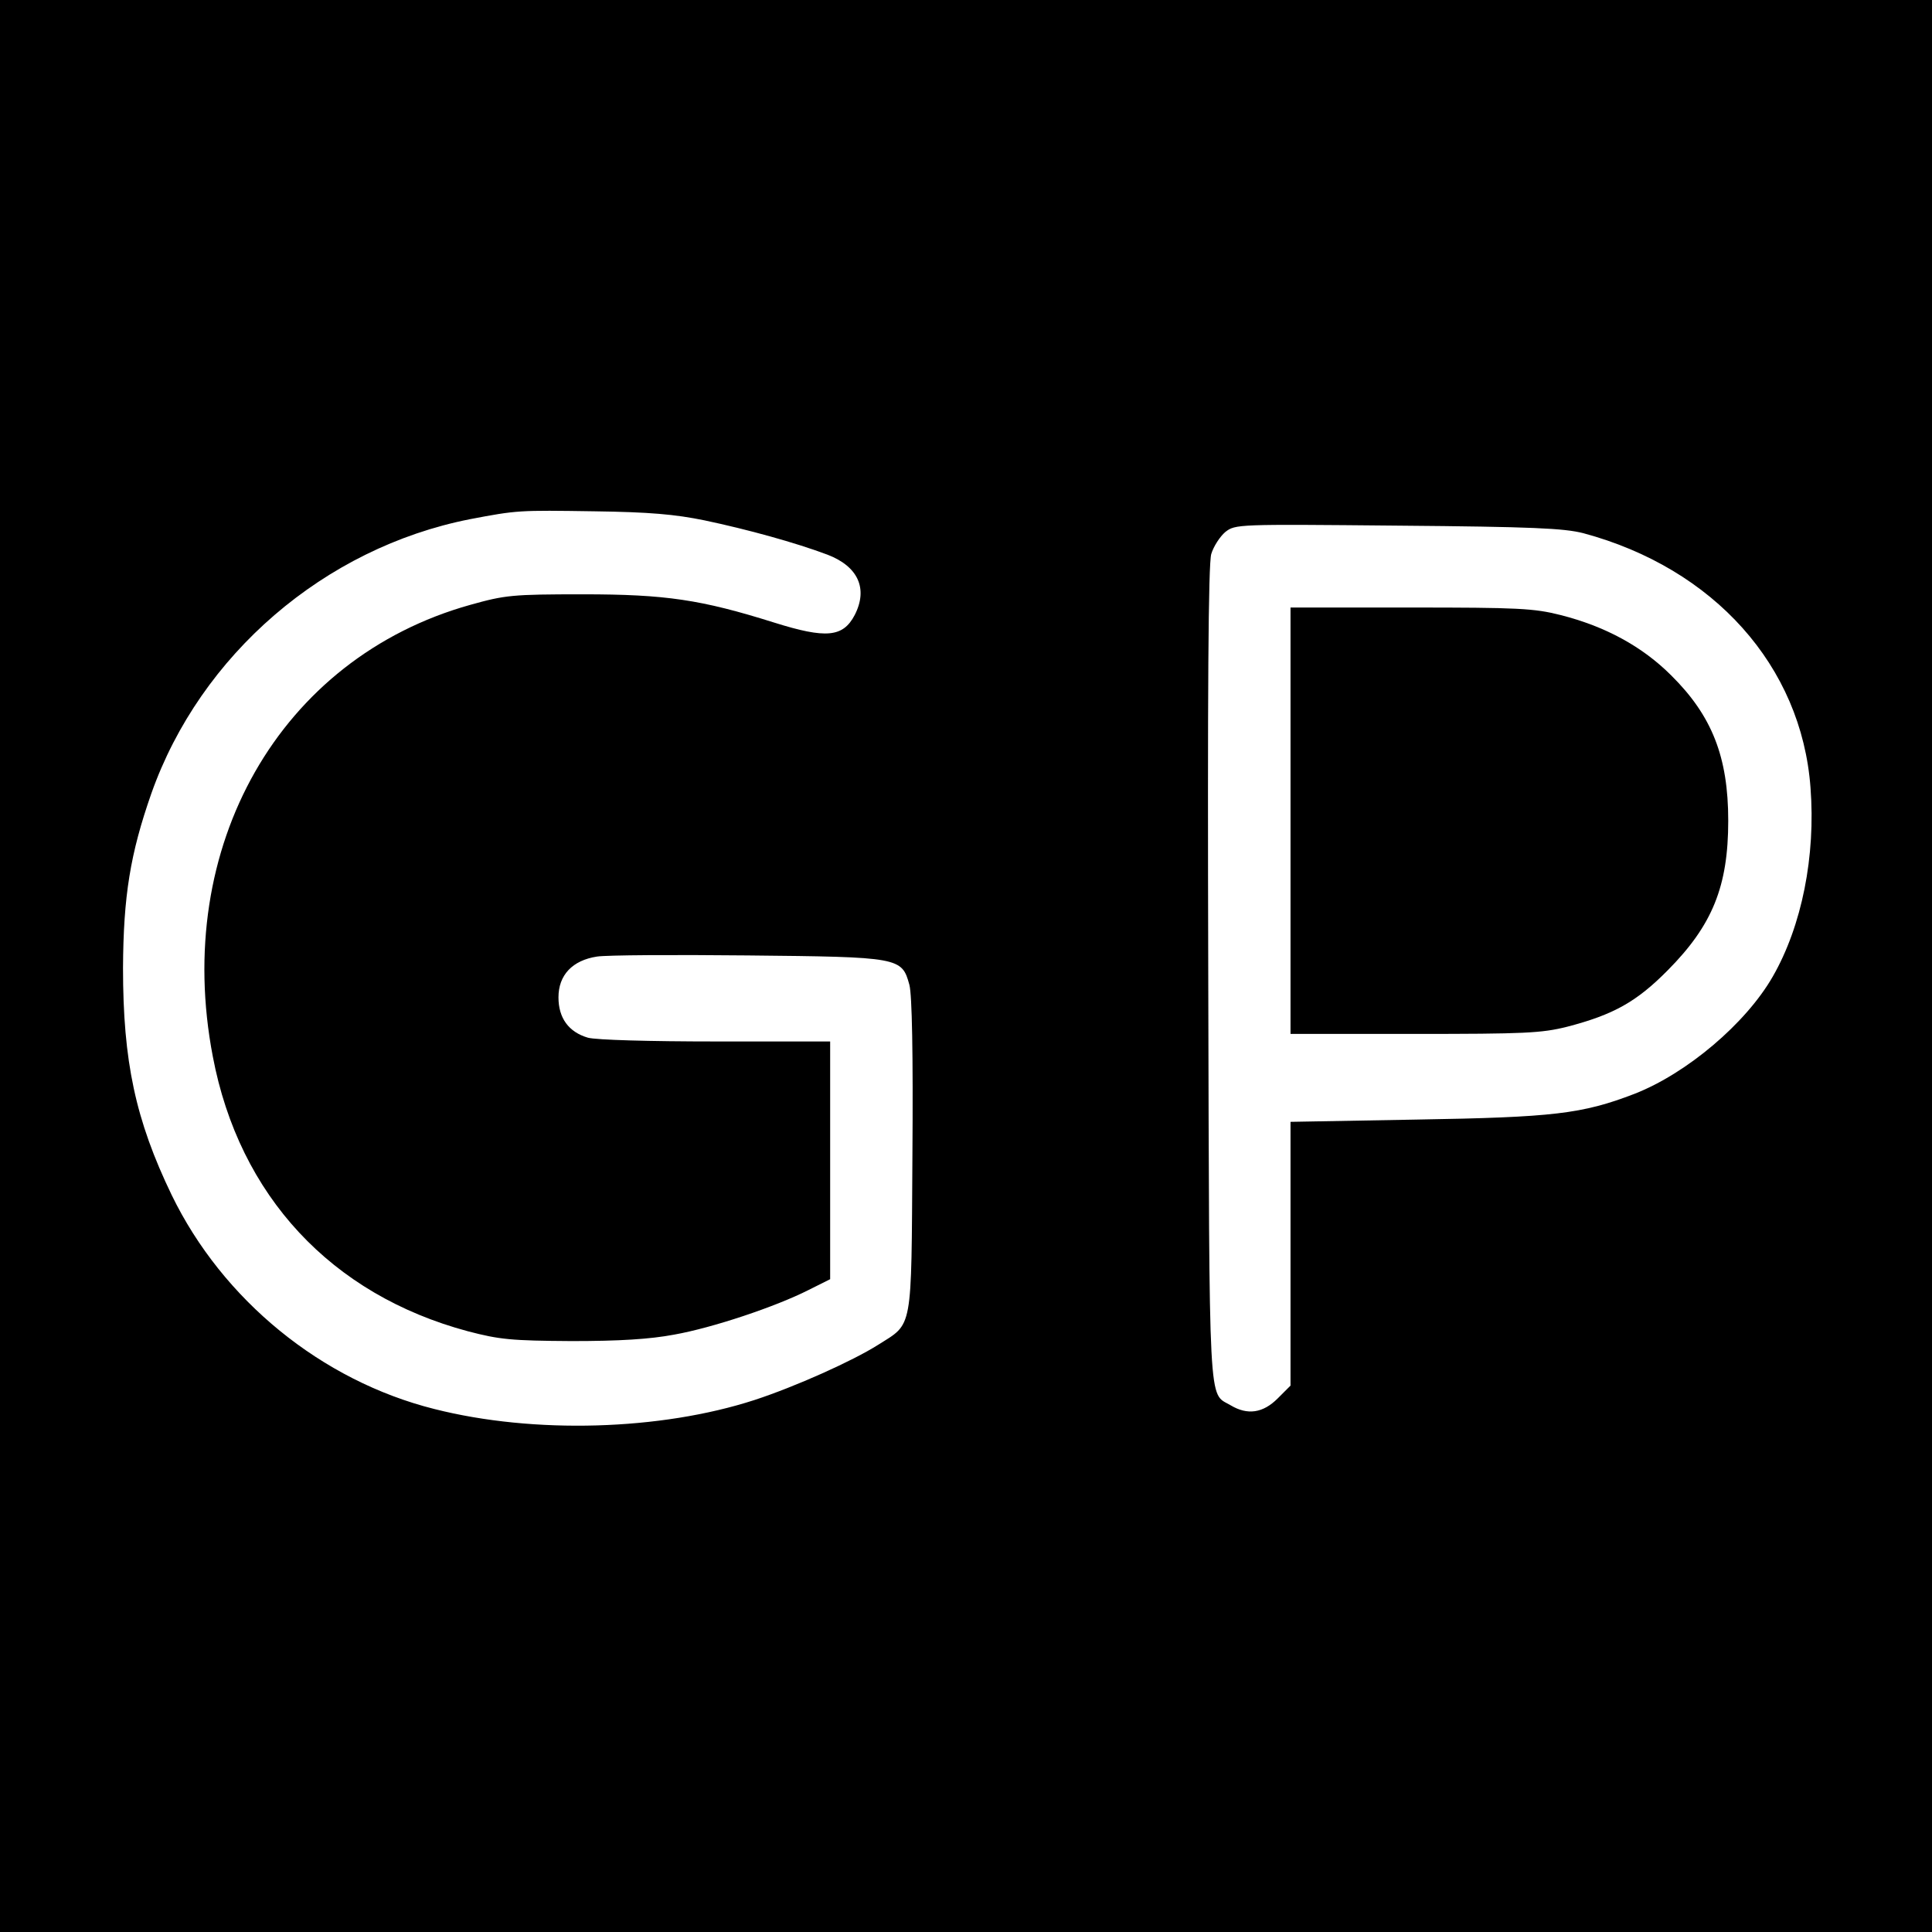 <?xml version="1.0" encoding="UTF-8" standalone="no"?> <svg xmlns="http://www.w3.org/2000/svg" version="1.0" width="512pt" height="512pt" viewBox="0 0 512 512" preserveAspectRatio="xMidYMid meet"><g transform="translate(0,512) scale(0.1,-0.1)" fill="#000000" stroke="none"><path d="M0 2560 l0 -2560 2560 0 2560 0 0 2560 0 2560 -2560 0 -2560 0 0 -2560z m1867 1181 c114 -24 241 -59 326 -91 81 -31 108 -90 72 -160 -31 -59 -76 -63 -213 -20 -194 61 -288 75 -507 75 -188 0 -206 -2 -299 -28 -504 -141 -789 -640 -682 -1197 70 -369 314 -631 676 -728 84 -22 115 -25 275 -26 127 0 207 5 271 17 102 18 269 74 356 118 l58 29 0 315 0 315 -302 0 c-177 0 -318 4 -340 10 -51 15 -78 52 -78 107 0 59 37 98 102 108 25 4 205 5 399 3 404 -4 409 -5 429 -78 7 -27 10 -180 8 -453 -3 -470 2 -442 -91 -501 -68 -43 -220 -111 -327 -146 -249 -81 -585 -91 -849 -24 -299 75 -561 289 -696 567 -96 199 -129 354 -129 602 1 190 19 302 75 462 130 368 459 651 844 727 126 24 129 24 330 21 146 -2 214 -8 292 -24z m2329 -34 c346 -93 578 -352 602 -674 14 -182 -23 -367 -100 -501 -71 -124 -228 -257 -367 -311 -138 -53 -214 -62 -578 -68 l-333 -6 0 -349 0 -350 -34 -34 c-39 -39 -80 -45 -125 -18 -59 35 -56 -35 -59 1139 -2 748 0 1091 8 1117 6 20 23 46 37 58 27 21 31 21 458 17 357 -3 440 -7 491 -20z"></path><path d="M3420 2945 l0 -565 328 0 c293 0 337 2 405 19 123 32 184 66 267 150 118 119 160 222 160 396 0 169 -43 278 -151 385 -77 77 -175 130 -293 160 -71 18 -113 20 -398 20 l-318 0 0 -565z"></path></g></svg> 